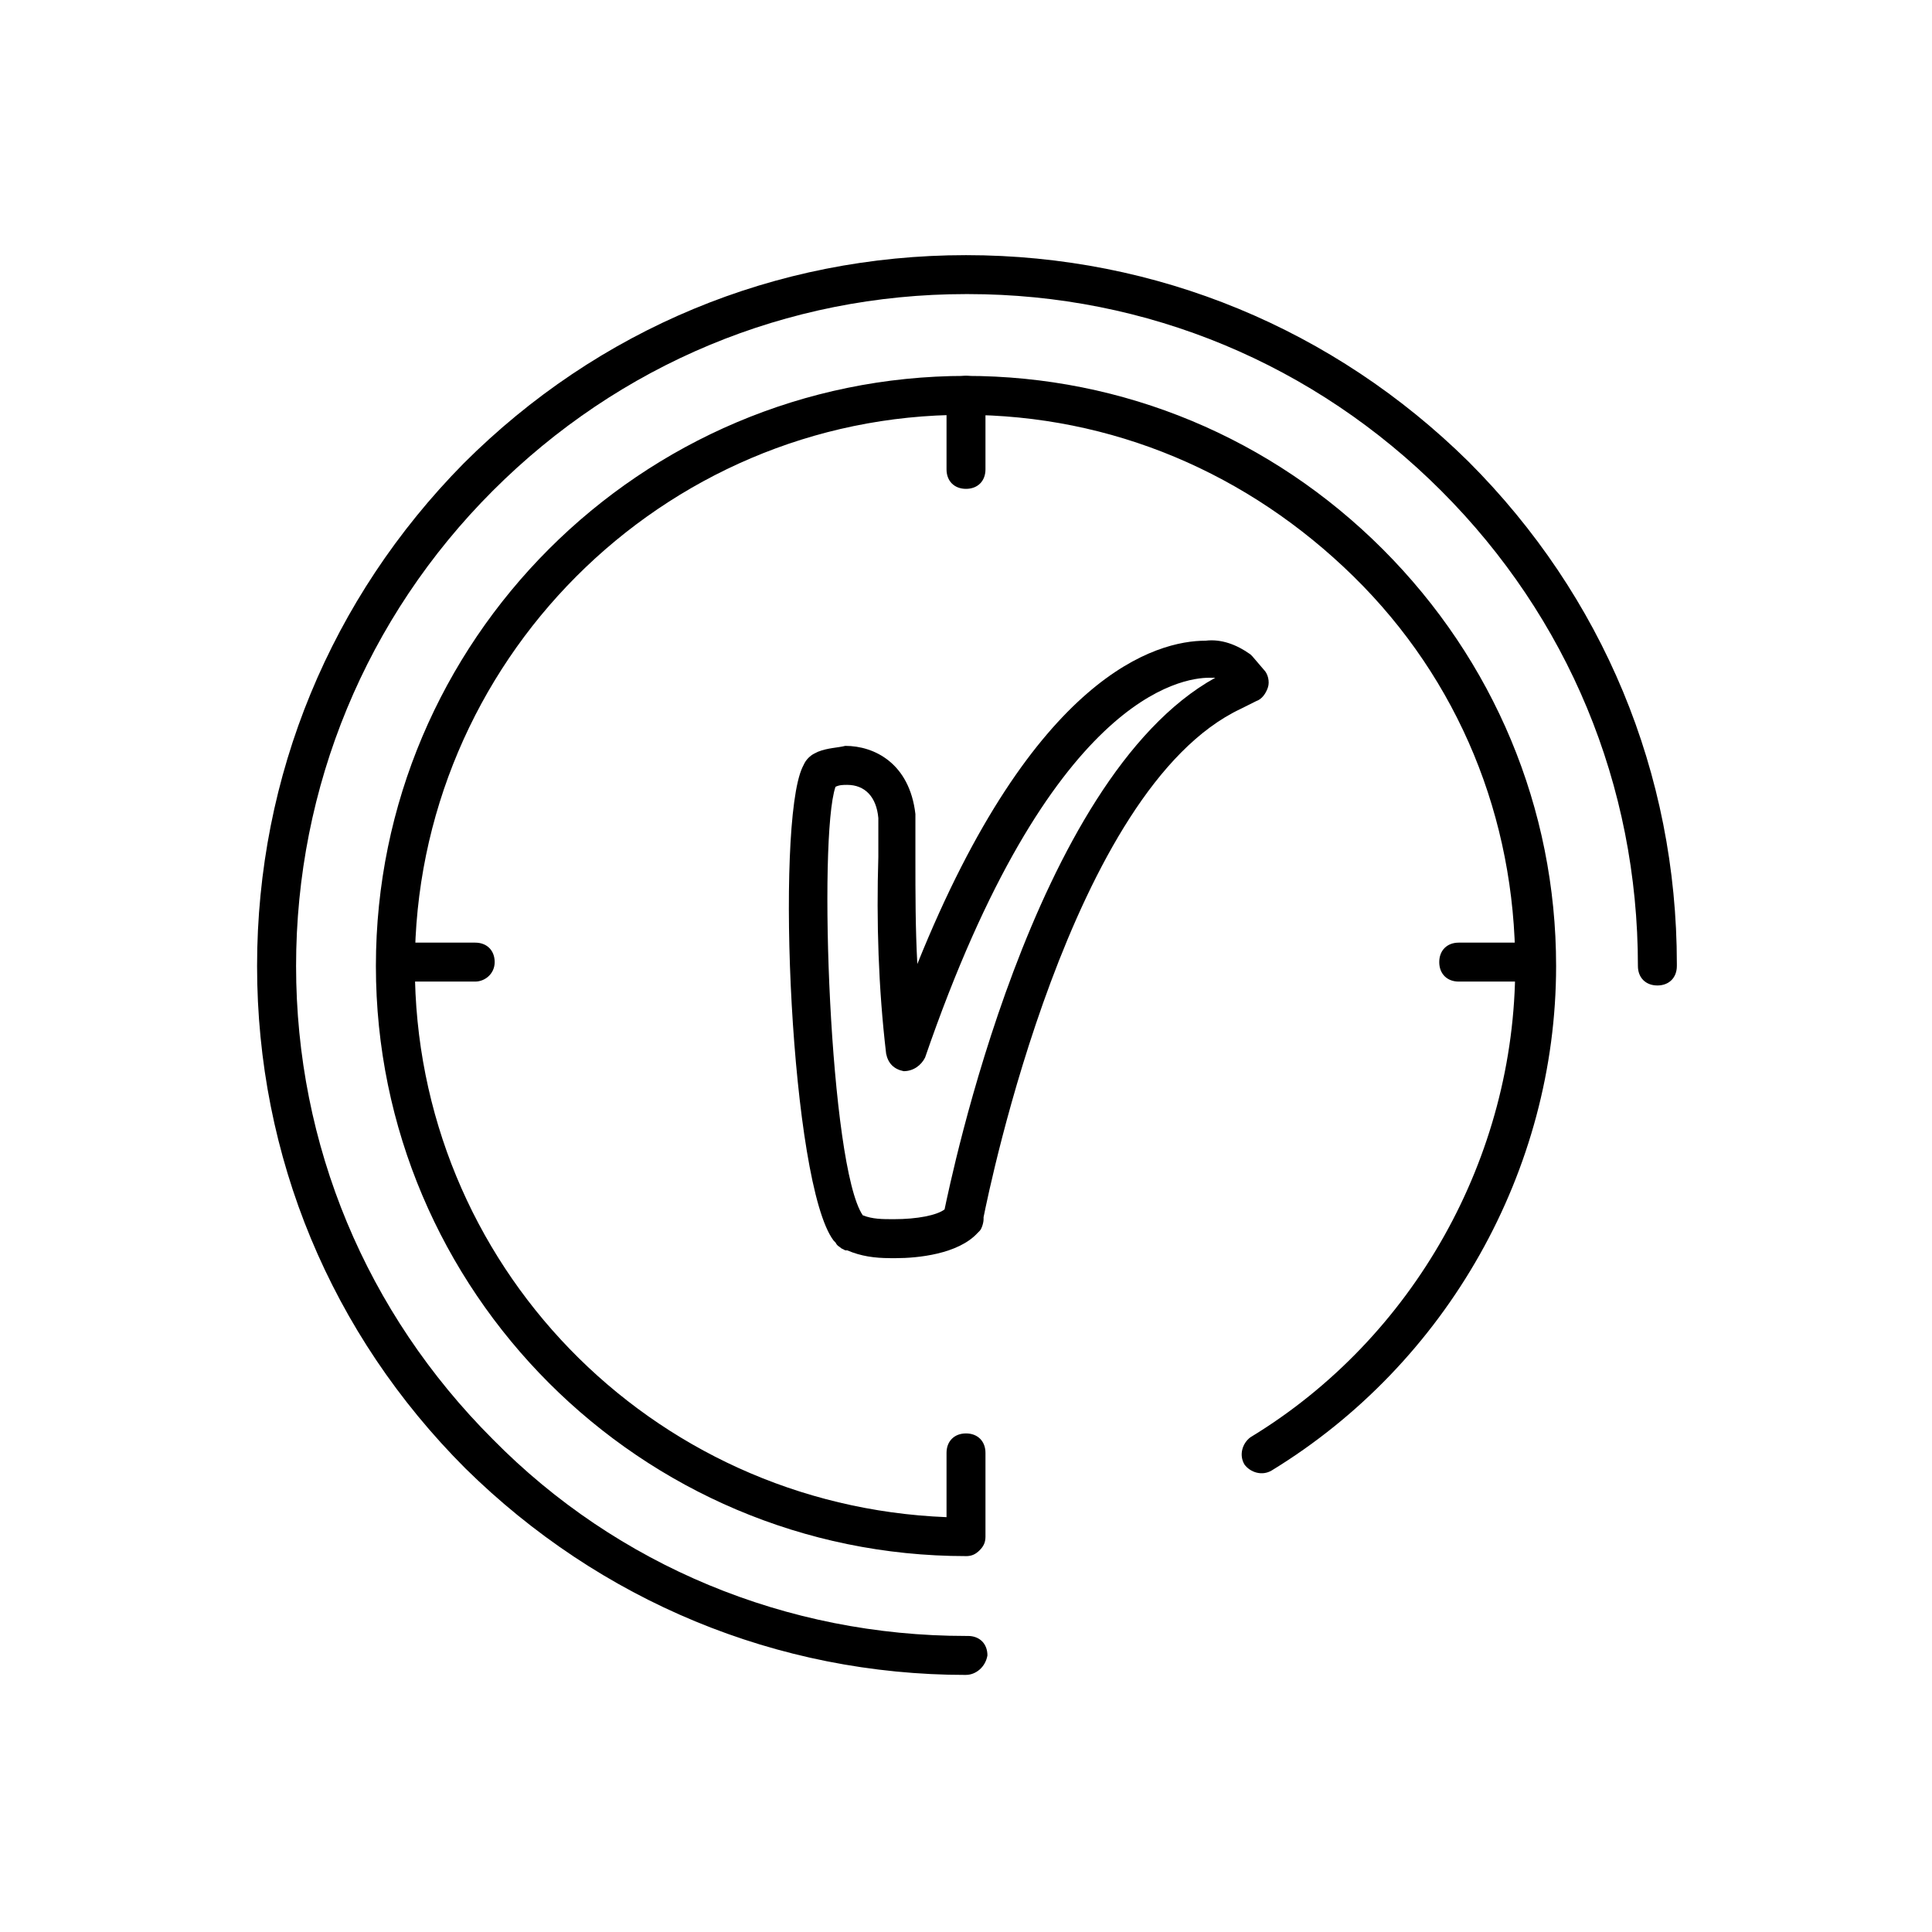 <!-- Generated by IcoMoon.io -->
<svg version="1.1" xmlns="http://www.w3.org/2000/svg" width="64" height="64" viewBox="0 0 64 64">
<title>icon-vitality-target</title>
<path d="M32 55.484c-6.258 0-12.129-2.452-16.581-6.839-4.452-4.452-6.903-10.323-6.903-16.645s2.452-12.194 6.839-16.645c4.452-4.452 10.323-6.903 16.645-6.903s12.194 2.452 16.645 6.839c4.452 4.452 6.903 10.323 6.903 16.645 0 0 0 0.064 0 0.064 0 0.387-0.258 0.645-0.645 0.645s-0.645-0.258-0.645-0.645c0-6-2.323-11.548-6.516-15.742s-9.742-6.516-15.677-6.516c0 0 0 0-0.064 0-5.936 0-11.484 2.323-15.677 6.516s-6.516 9.806-6.516 15.742c0 5.935 2.323 11.484 6.516 15.677 4.129 4.194 9.742 6.516 15.677 6.516 0 0 0 0 0.064 0 0.387 0 0.645 0.258 0.645 0.645-0.065 0.387-0.387 0.645-0.71 0.645z"></path>
<path d="M32 16.194c-0.387 0-0.645-0.258-0.645-0.645v-2.452c0-0.387 0.258-0.645 0.645-0.645s0.645 0.258 0.645 0.645v2.452c0 0.387-0.258 0.645-0.645 0.645z"></path>
<path d="M15.742 32.516h-2.452c-0.387 0-0.645-0.258-0.645-0.645s0.258-0.645 0.645-0.645h2.452c0.387 0 0.645 0.258 0.645 0.645s-0.323 0.645-0.645 0.645z"></path>
<path d="M32 51.548c0 0 0 0 0 0-10.774 0-19.548-8.774-19.548-19.548s8.774-19.548 19.548-19.548c0 0 0 0 0 0 5.226 0 10.129 2.064 13.806 5.742s5.742 8.581 5.742 13.806c0 6.774-3.613 13.161-9.419 16.71-0.323 0.194-0.71 0.065-0.903-0.194-0.194-0.323-0.065-0.71 0.194-0.903 5.419-3.29 8.774-9.29 8.774-15.613 0-4.903-1.871-9.484-5.355-12.903s-8-5.355-12.903-5.355c0 0 0 0 0 0-10 0-18.194 8.194-18.194 18.258 0 9.871 7.806 17.871 17.613 18.258v-2.129c0-0.387 0.258-0.645 0.645-0.645s0.645 0.258 0.645 0.645v2.774c0 0.194-0.065 0.323-0.194 0.452s-0.258 0.194-0.452 0.194z"></path>
<path d="M50.774 32.516h-2.452c-0.387 0-0.645-0.258-0.645-0.645s0.258-0.645 0.645-0.645h2.452c0.387 0 0.645 0.258 0.645 0.645s-0.323 0.645-0.645 0.645z"></path>
<path d="M29.484 41.677c-0.516 0-0.968-0.065-1.419-0.258 0 0-0.064 0-0.064 0l-0.129-0.065c-0.064-0.065-0.129-0.065-0.194-0.194l-0.064-0.065c-1.419-1.871-1.936-13.742-1.032-15.677l0.064-0.129c0.064-0.129 0.194-0.258 0.323-0.323l0.129-0.064c0.323-0.129 0.645-0.129 0.903-0.194 0.968 0 2.129 0.581 2.323 2.258 0 0.516 0 0.968 0 1.484 0 1.161 0 2.323 0.064 3.484 3.871-9.613 7.936-10.71 9.548-10.71 0.516-0.064 1.032 0.129 1.484 0.452 0 0 0.065 0.064 0.065 0.064l0.387 0.452c0.129 0.129 0.194 0.387 0.129 0.581s-0.194 0.387-0.387 0.452l-0.516 0.258c-5.613 2.645-8.323 15.871-8.516 16.839v0.065c0 0.129-0.065 0.323-0.129 0.387l-0.065 0.065c-0.645 0.71-2 0.839-2.71 0.839-0.064 0-0.129 0-0.194 0zM28.581 40.258c0.323 0.129 0.645 0.129 1.032 0.129 0.774 0 1.419-0.129 1.677-0.323 0.194-0.903 2.903-14.258 8.968-17.613-0.065 0-0.129 0-0.194 0-0.903 0-5.29 0.581-9.419 12.581-0.129 0.258-0.387 0.452-0.71 0.452-0.323-0.065-0.516-0.258-0.581-0.581-0.258-2.194-0.323-4.387-0.258-6.516 0-0.452 0-0.903 0-1.29-0.064-0.71-0.452-1.097-1.032-1.097-0.129 0-0.258 0-0.387 0.064-0.581 1.677-0.194 12.581 0.903 14.194z"></path>
</svg>

